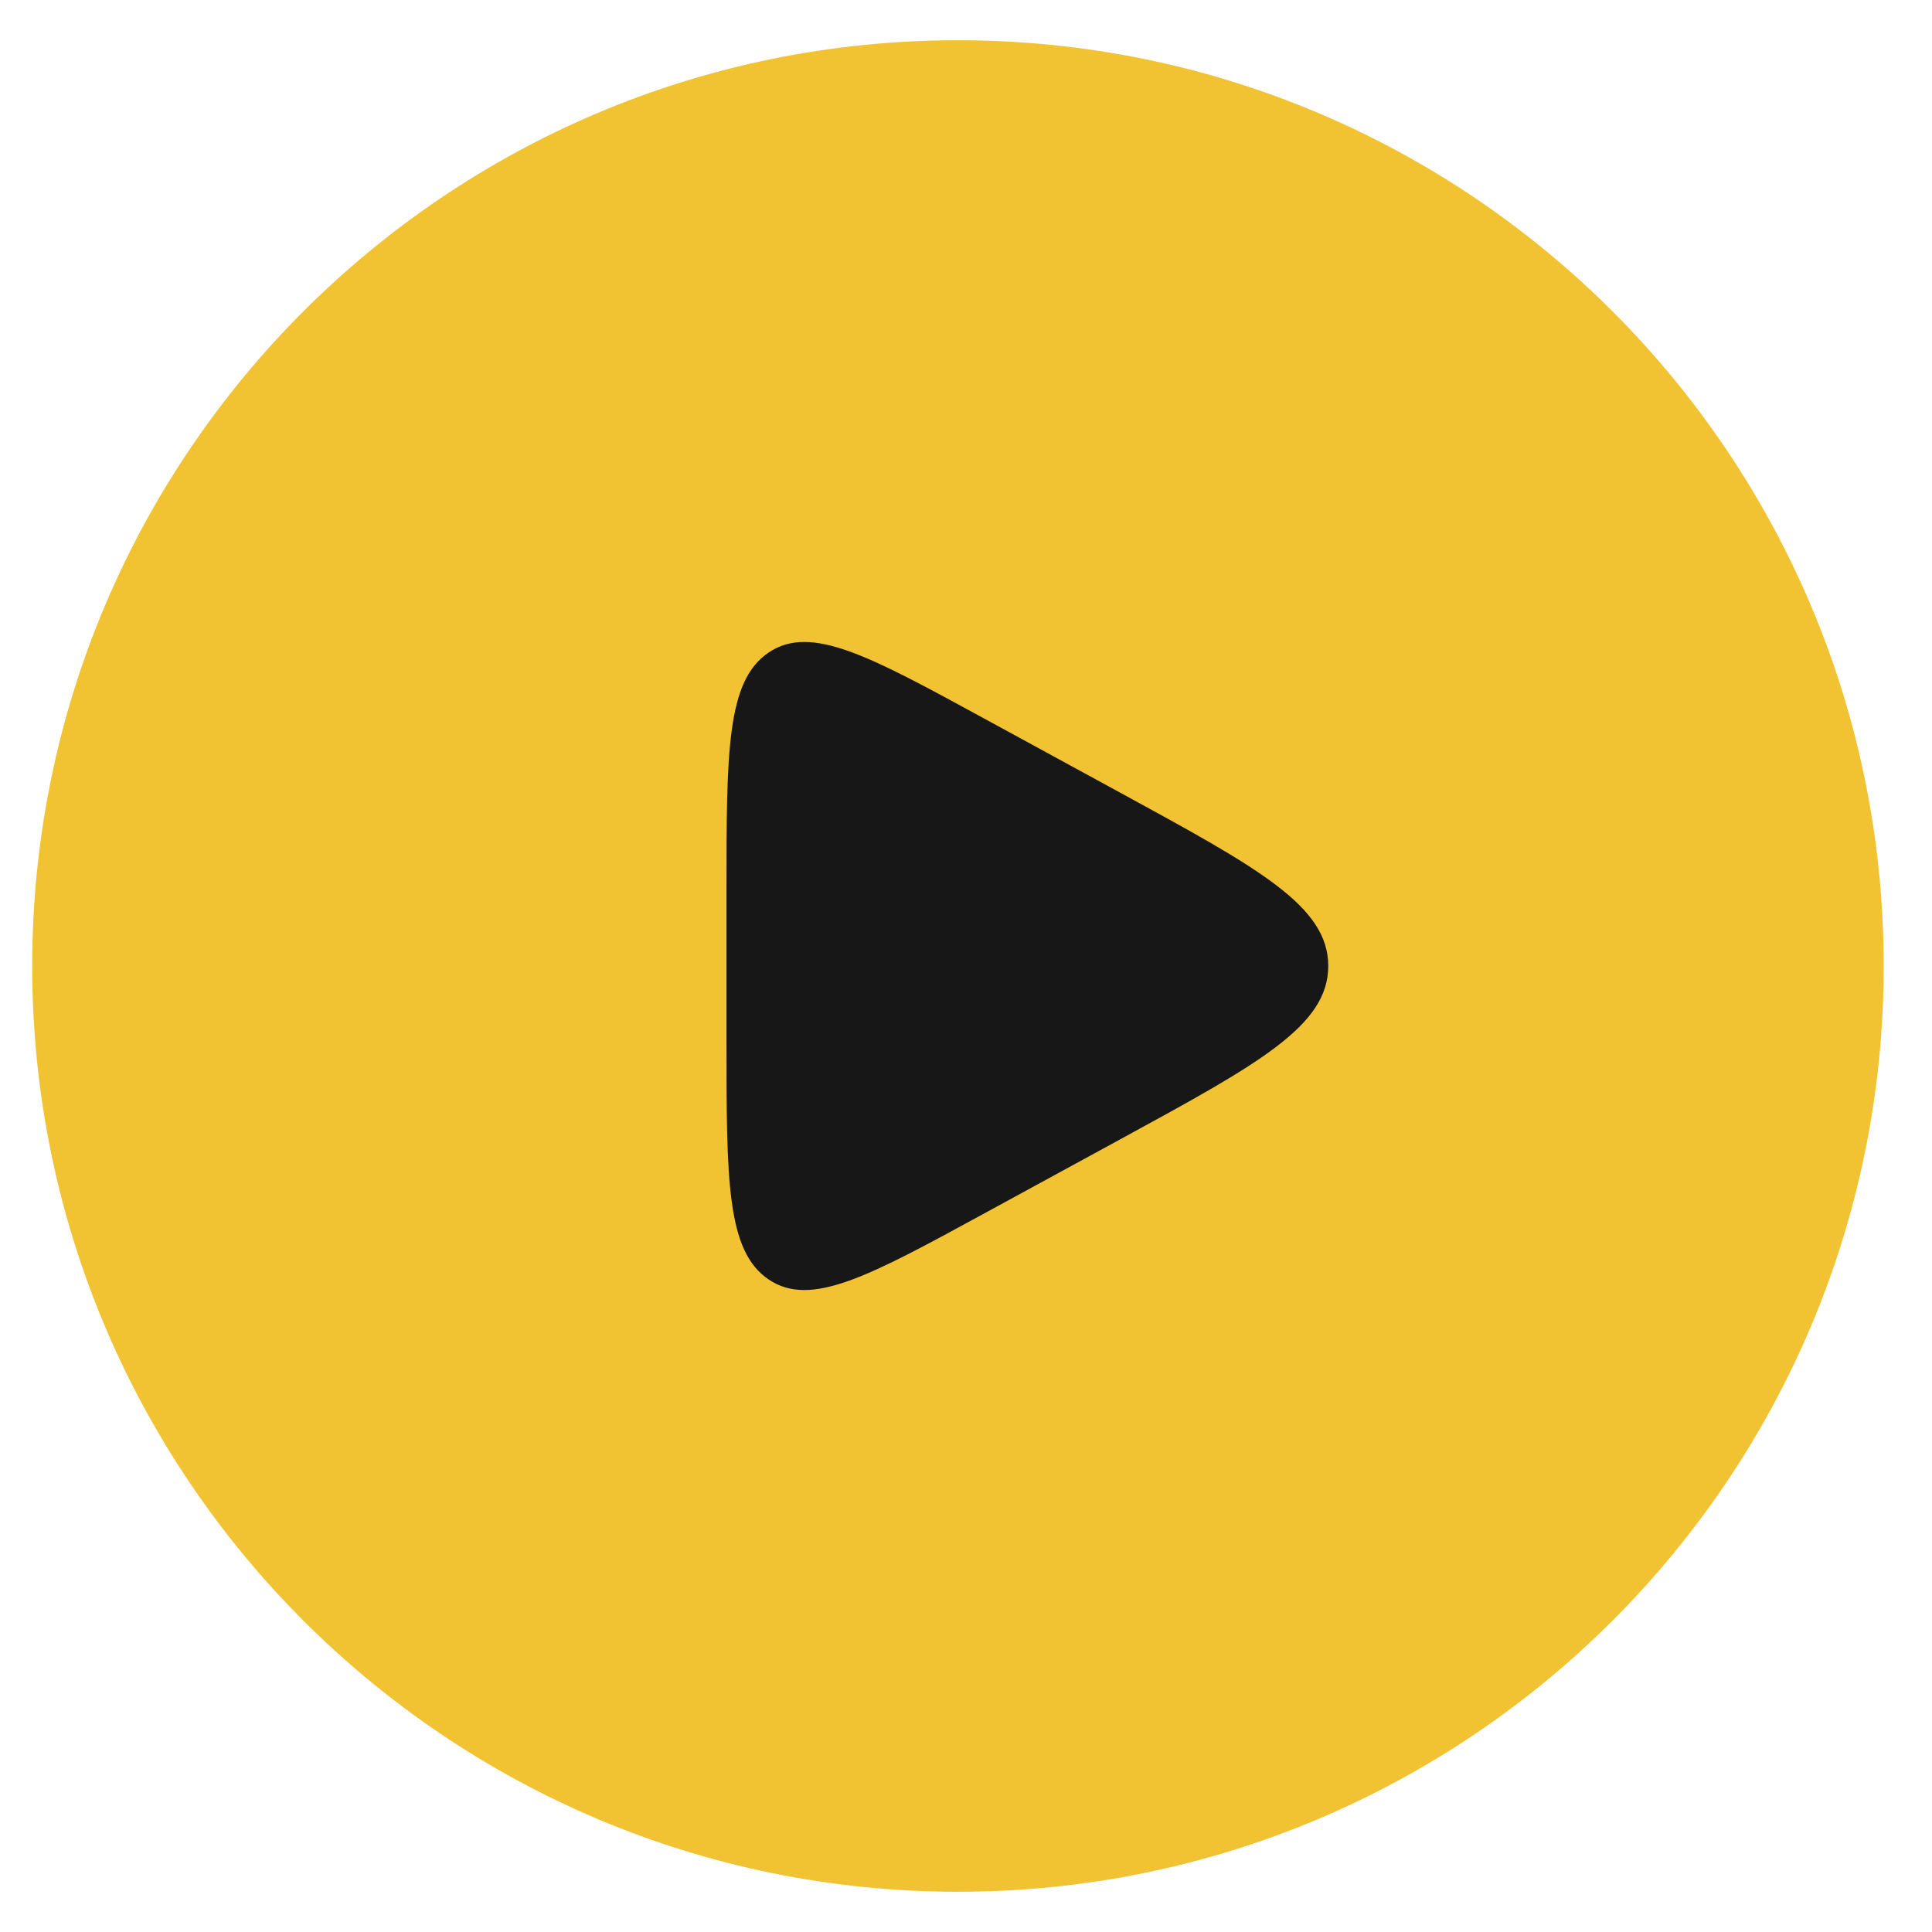 <svg width="30" height="30" viewBox="0 0 30 30" fill="none" xmlns="http://www.w3.org/2000/svg">
<g clip-path="url(#clip0_5597_49110)">
<path d="M14.875 29.375C22.814 29.375 29.25 22.939 29.25 15C29.25 7.061 22.814 0.625 14.875 0.625C6.936 0.625 0.5 7.061 0.5 15C0.5 22.939 6.936 29.375 14.875 29.375Z" fill="#F1C231"/>
<path d="M11.281 13.85V16.15C11.281 18.334 11.281 19.426 11.936 19.868C12.591 20.309 13.488 19.821 15.28 18.844L17.39 17.694C19.547 16.518 20.625 15.931 20.625 15C20.625 14.069 19.547 13.482 17.39 12.306L15.28 11.156C13.488 10.179 12.591 9.691 11.936 10.132C11.281 10.574 11.281 11.666 11.281 13.85Z" fill="#171717"/>
</g>
<defs>
<clipPath id="clip0_5597_49110">
<rect width="28.75" height="28.75" fill="white" transform="translate(0.5 0.625)"/>
</clipPath>
</defs>
</svg>
